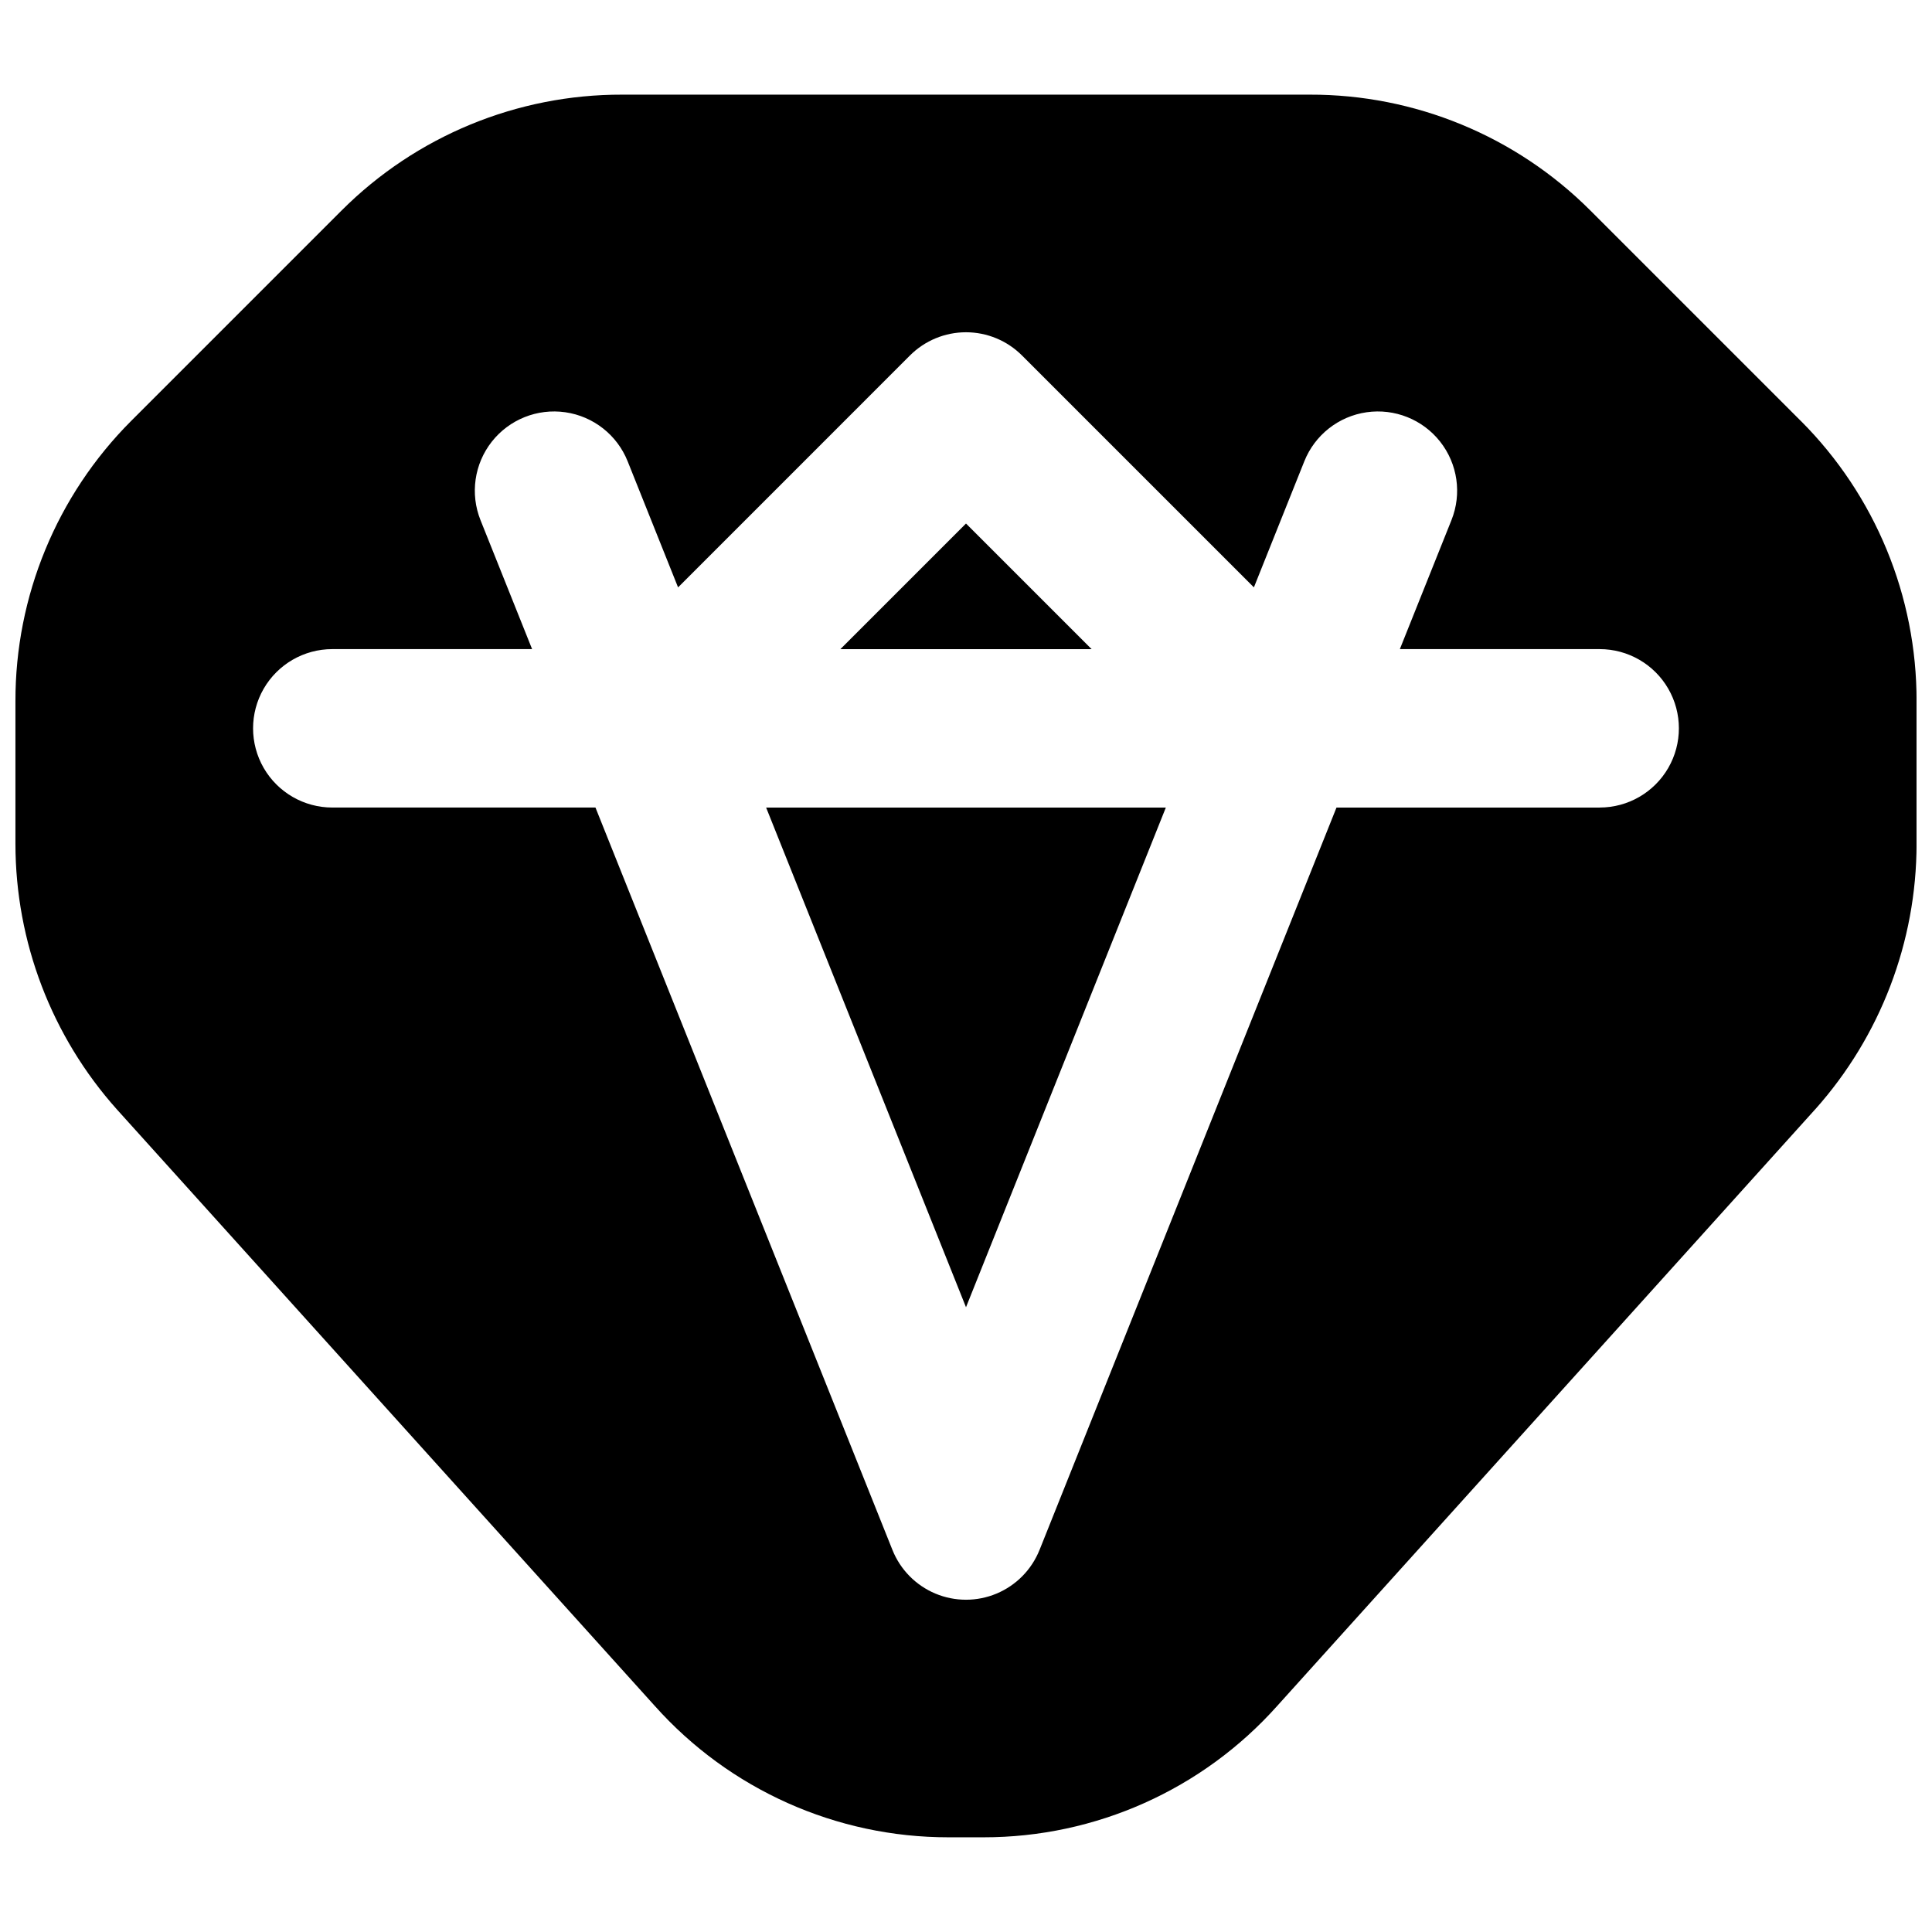 <?xml version="1.0" encoding="UTF-8"?>
<!-- Uploaded to: SVG Repo, www.svgrepo.com, Generator: SVG Repo Mixer Tools -->
<svg width="800px" height="800px" version="1.1" viewBox="144 144 512 512" xmlns="http://www.w3.org/2000/svg">
 <defs>
  <clipPath id="a">
   <path d="m148.09 169h503.81v462h-503.81z"/>
  </clipPath>
 </defs>
 <path d="m400 490.43 52.961-132.42h-105.93z"/>
 <path d="m400 282.74-33.293 33.293h66.586z"/>
 <g clip-path="url(#a)">
  <path d="m621.25 255.57-55.84-55.84c-19.711-19.684-46.449-30.715-74.309-30.648h-182.21c-27.859-0.066-54.602 10.965-74.312 30.648l-55.84 55.84c-19.684 19.711-30.715 46.453-30.648 74.312v37.785c0.023 25.941 9.586 50.973 26.871 70.324l142.54 158.07v-0.004c19.801 22.195 48.137 34.875 77.879 34.848h9.238c29.742 0.027 58.078-12.652 77.879-34.848l142.54-158.07 0.004 0.004c17.281-19.352 26.844-44.383 26.867-70.324v-37.785c0.066-27.859-10.961-54.602-30.648-74.312zm-53.32 102.44h-69.746l-78.691 196.73-0.004-0.004c-2.086 5.231-6.188 9.398-11.379 11.578-5.191 2.176-11.039 2.176-16.23 0-5.191-2.18-9.293-6.348-11.379-11.578l-78.695-196.73h-69.746c-7.5 0-14.43-4.004-18.18-10.496-3.75-6.496-3.75-14.5 0-20.992 3.75-6.496 10.68-10.496 18.18-10.496h52.953l-13.676-34.184c-2.785-6.965-1.645-14.887 2.992-20.785 4.641-5.894 12.07-8.867 19.496-7.801 7.426 1.07 13.715 6.019 16.504 12.984l13.367 33.426 61.457-61.461c3.938-3.938 9.273-6.148 14.844-6.148 5.566 0 10.906 2.211 14.84 6.148l61.461 61.457 13.367-33.426v0.004c2.785-6.965 9.074-11.914 16.5-12.984 7.426-1.066 14.859 1.906 19.496 7.801 4.641 5.898 5.781 13.82 2.992 20.785l-13.676 34.184h52.953c7.5 0 14.43 4 18.18 10.496 3.75 6.492 3.75 14.496 0 20.992-3.75 6.492-10.68 10.496-18.18 10.496z"/>
 </g>
</svg>
